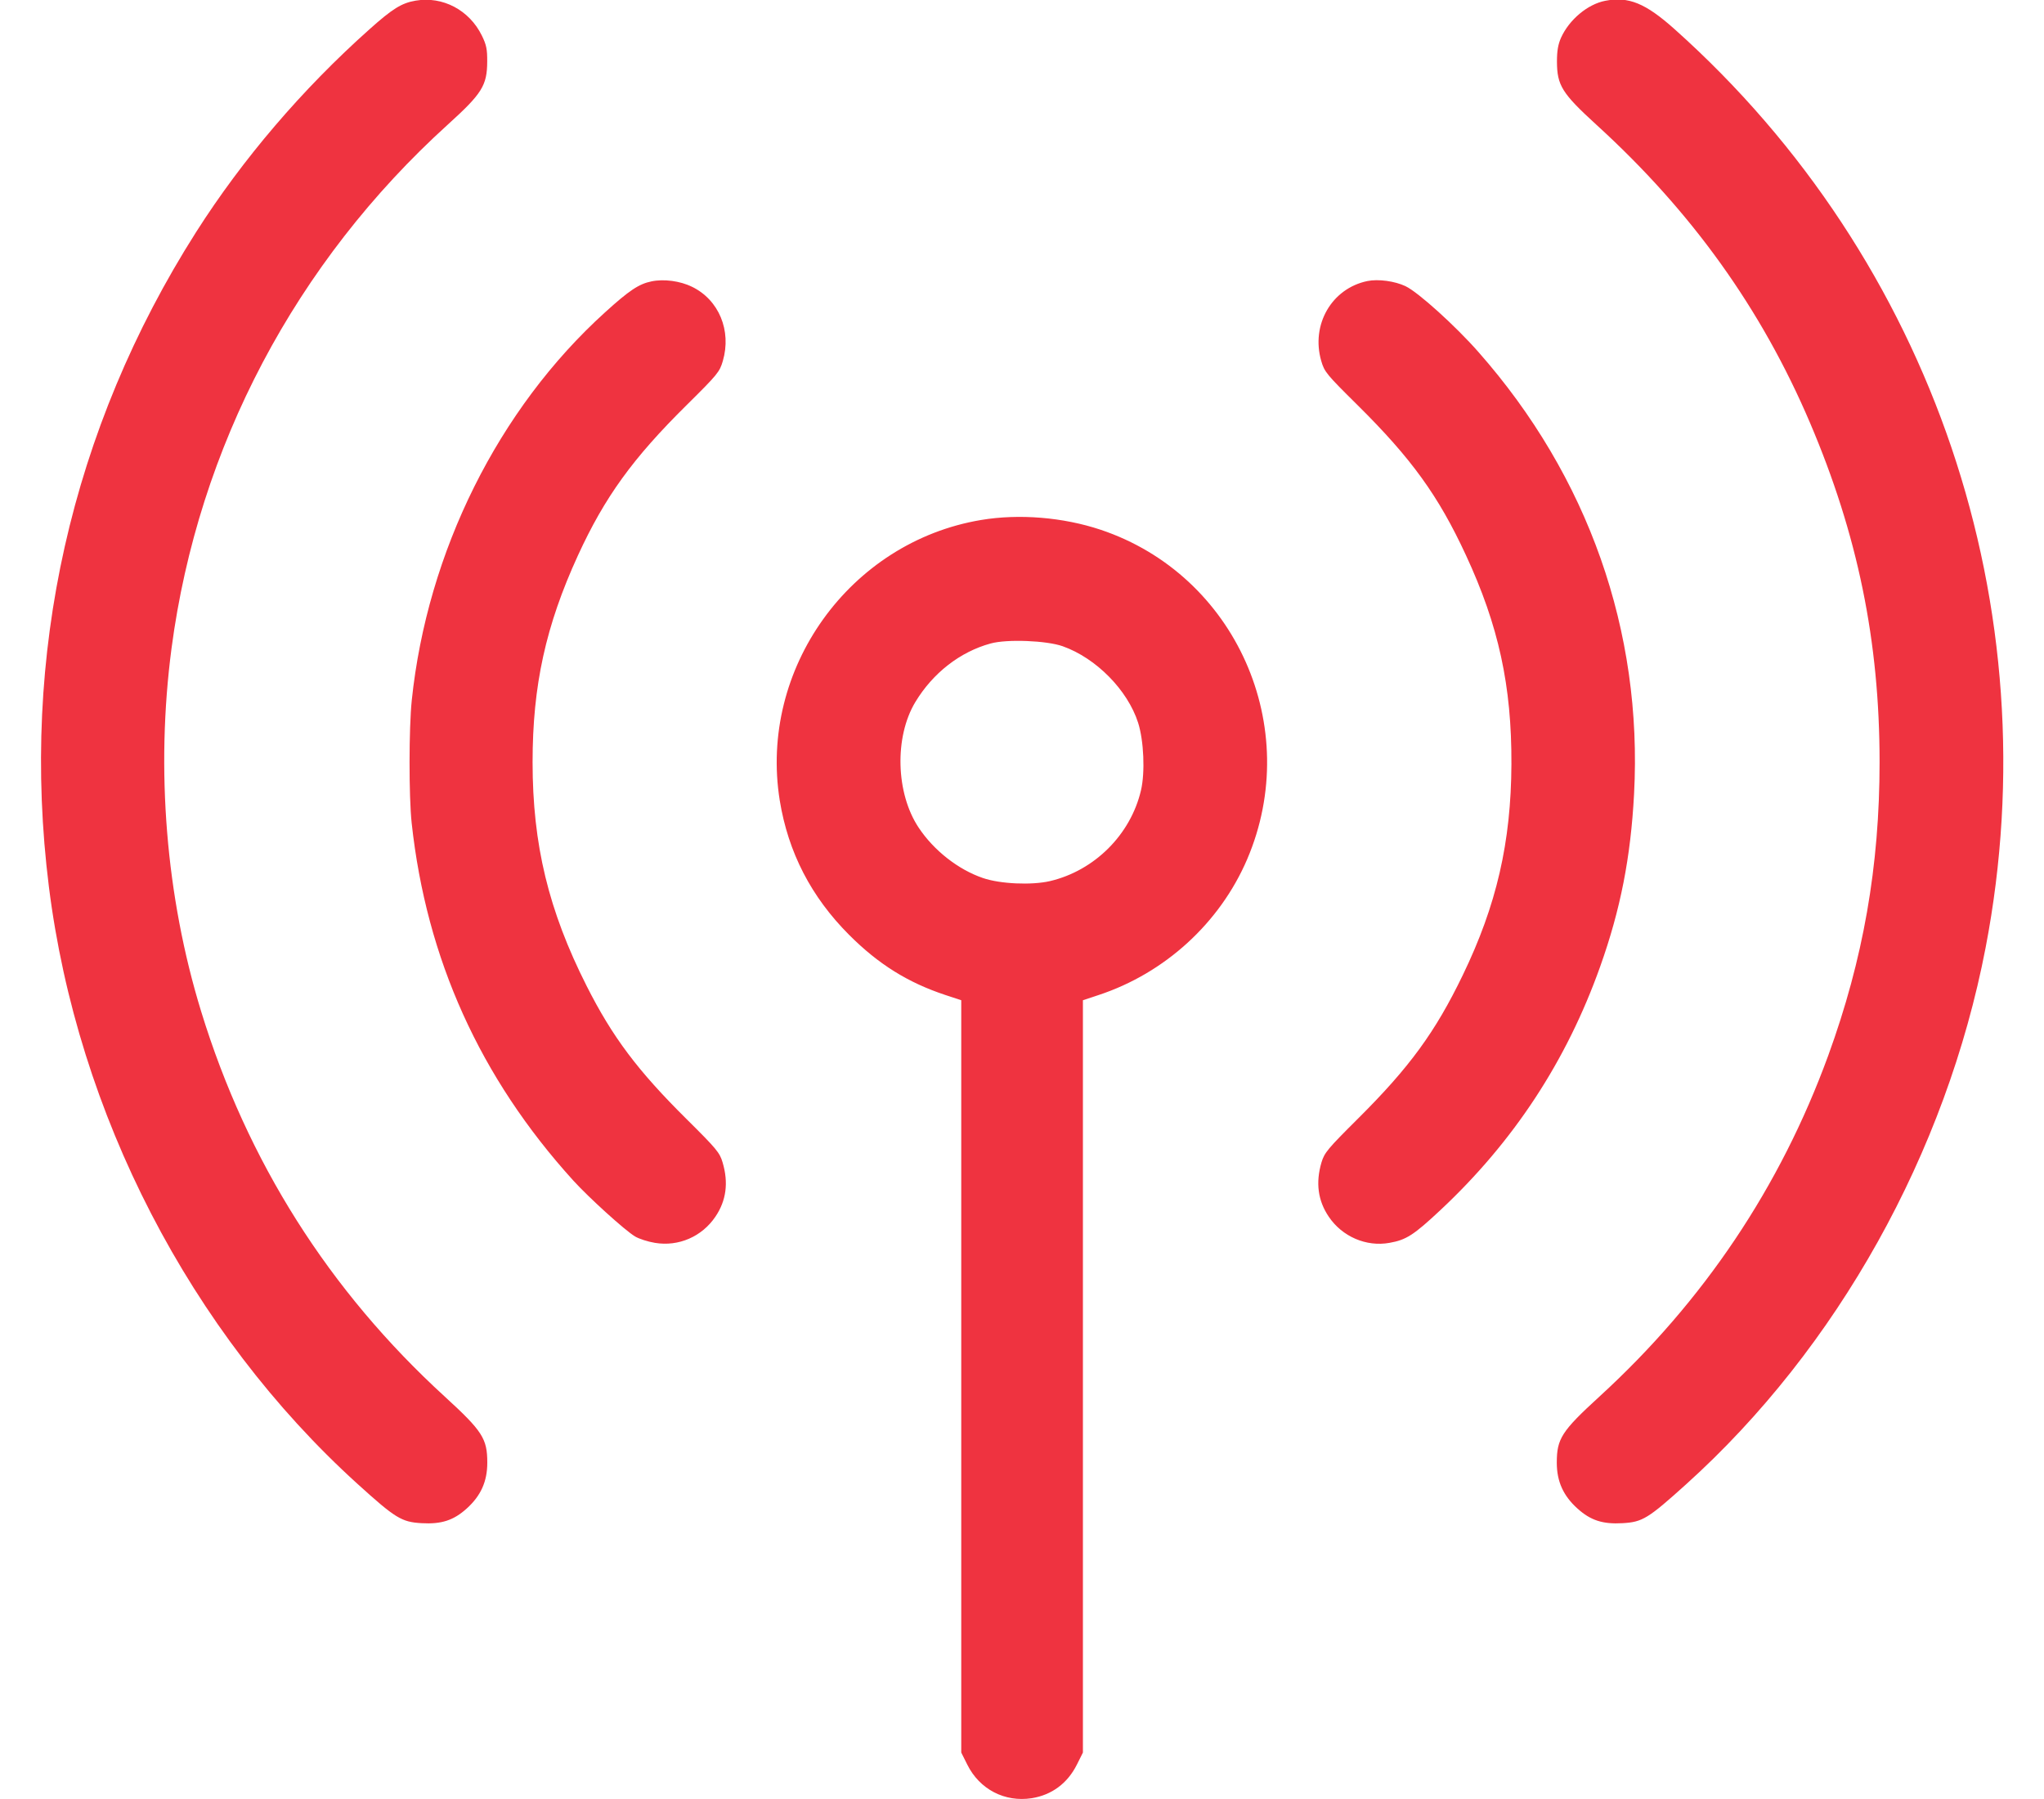 <svg width="25" height="22" viewBox="0 0 25 22" fill="none" xmlns="http://www.w3.org/2000/svg">
<path fill-rule="evenodd" clip-rule="evenodd" d="M5.083 0.008C4.912 0.037 4.8 0.107 4.518 0.359C3.697 1.091 2.967 1.945 2.398 2.839C0.869 5.243 0.244 8.02 0.598 10.844C0.947 13.623 2.326 16.291 4.373 18.147C4.837 18.567 4.911 18.613 5.157 18.627C5.398 18.641 5.547 18.593 5.707 18.449C5.881 18.293 5.96 18.117 5.96 17.888C5.96 17.593 5.902 17.502 5.441 17.08C4.023 15.784 3.023 14.202 2.46 12.368C2.029 10.964 1.903 9.408 2.098 7.928C2.424 5.466 3.617 3.208 5.481 1.52C5.896 1.144 5.958 1.045 5.959 0.752C5.96 0.603 5.949 0.548 5.894 0.436C5.741 0.123 5.415 -0.049 5.083 0.008ZM19.632 0.01C19.418 0.052 19.193 0.24 19.093 0.461C19.057 0.542 19.043 0.621 19.043 0.752C19.044 1.045 19.104 1.141 19.528 1.528C20.692 2.589 21.543 3.776 22.137 5.168C22.721 6.537 22.989 7.842 22.989 9.32C22.989 10.594 22.789 11.733 22.361 12.908C21.774 14.517 20.836 15.914 19.561 17.08C19.1 17.502 19.041 17.593 19.041 17.888C19.041 18.117 19.121 18.293 19.295 18.449C19.455 18.593 19.603 18.641 19.845 18.627C20.089 18.613 20.156 18.572 20.621 18.153C22.471 16.486 23.803 14.1 24.286 11.588C25.084 7.436 23.642 3.178 20.481 0.356C20.125 0.038 19.918 -0.046 19.632 0.01ZM7.968 3.441C7.815 3.472 7.695 3.552 7.401 3.819C6.095 5.001 5.226 6.746 5.036 8.566C5.001 8.903 5 9.74 5.035 10.064C5.215 11.726 5.871 13.179 7.011 14.436C7.205 14.649 7.641 15.044 7.766 15.12C7.814 15.149 7.924 15.185 8.011 15.199C8.3 15.247 8.585 15.123 8.75 14.879C8.883 14.683 8.912 14.463 8.838 14.215C8.803 14.096 8.765 14.05 8.4 13.688C7.799 13.093 7.491 12.682 7.175 12.057C6.709 11.134 6.514 10.329 6.514 9.32C6.514 8.383 6.675 7.651 7.069 6.792C7.397 6.078 7.74 5.604 8.4 4.952C8.779 4.577 8.802 4.548 8.841 4.414C8.949 4.043 8.793 3.667 8.464 3.507C8.319 3.436 8.121 3.409 7.968 3.441ZM16.724 3.437C16.287 3.528 16.032 3.971 16.16 4.414C16.199 4.548 16.223 4.577 16.602 4.952C17.262 5.605 17.593 6.062 17.929 6.788C18.33 7.651 18.49 8.388 18.486 9.344C18.482 10.301 18.304 11.071 17.891 11.925C17.555 12.621 17.239 13.053 16.613 13.676C16.238 14.049 16.199 14.096 16.163 14.215C16.09 14.463 16.119 14.683 16.252 14.879C16.416 15.123 16.711 15.25 16.994 15.199C17.199 15.163 17.291 15.104 17.618 14.798C18.514 13.96 19.161 12.974 19.572 11.819C19.82 11.123 19.945 10.485 19.986 9.711C20.092 7.718 19.426 5.827 18.081 4.303C17.801 3.985 17.346 3.574 17.193 3.501C17.061 3.437 16.857 3.41 16.724 3.437ZM11.999 6.359C10.393 6.628 9.279 8.18 9.537 9.788C9.64 10.423 9.921 10.968 10.387 11.434C10.746 11.793 11.106 12.017 11.566 12.169L11.757 12.232V16.832V21.432L11.831 21.58C11.981 21.882 12.29 22.042 12.62 21.99C12.864 21.951 13.057 21.808 13.171 21.58L13.245 21.432V16.832V12.232L13.435 12.169C14.248 11.901 14.92 11.287 15.254 10.508C15.944 8.895 15.115 7.031 13.461 6.478C13.001 6.325 12.464 6.281 11.999 6.359ZM12.117 7.869C11.742 7.971 11.409 8.231 11.195 8.586C10.938 9.013 10.956 9.701 11.236 10.121C11.422 10.401 11.72 10.634 12.021 10.737C12.232 10.81 12.618 10.827 12.842 10.775C13.387 10.647 13.828 10.207 13.955 9.666C14.007 9.445 13.99 9.057 13.92 8.838C13.792 8.439 13.407 8.048 12.998 7.903C12.801 7.833 12.316 7.814 12.117 7.869Z" fill="#EF3340"/>
</svg>
